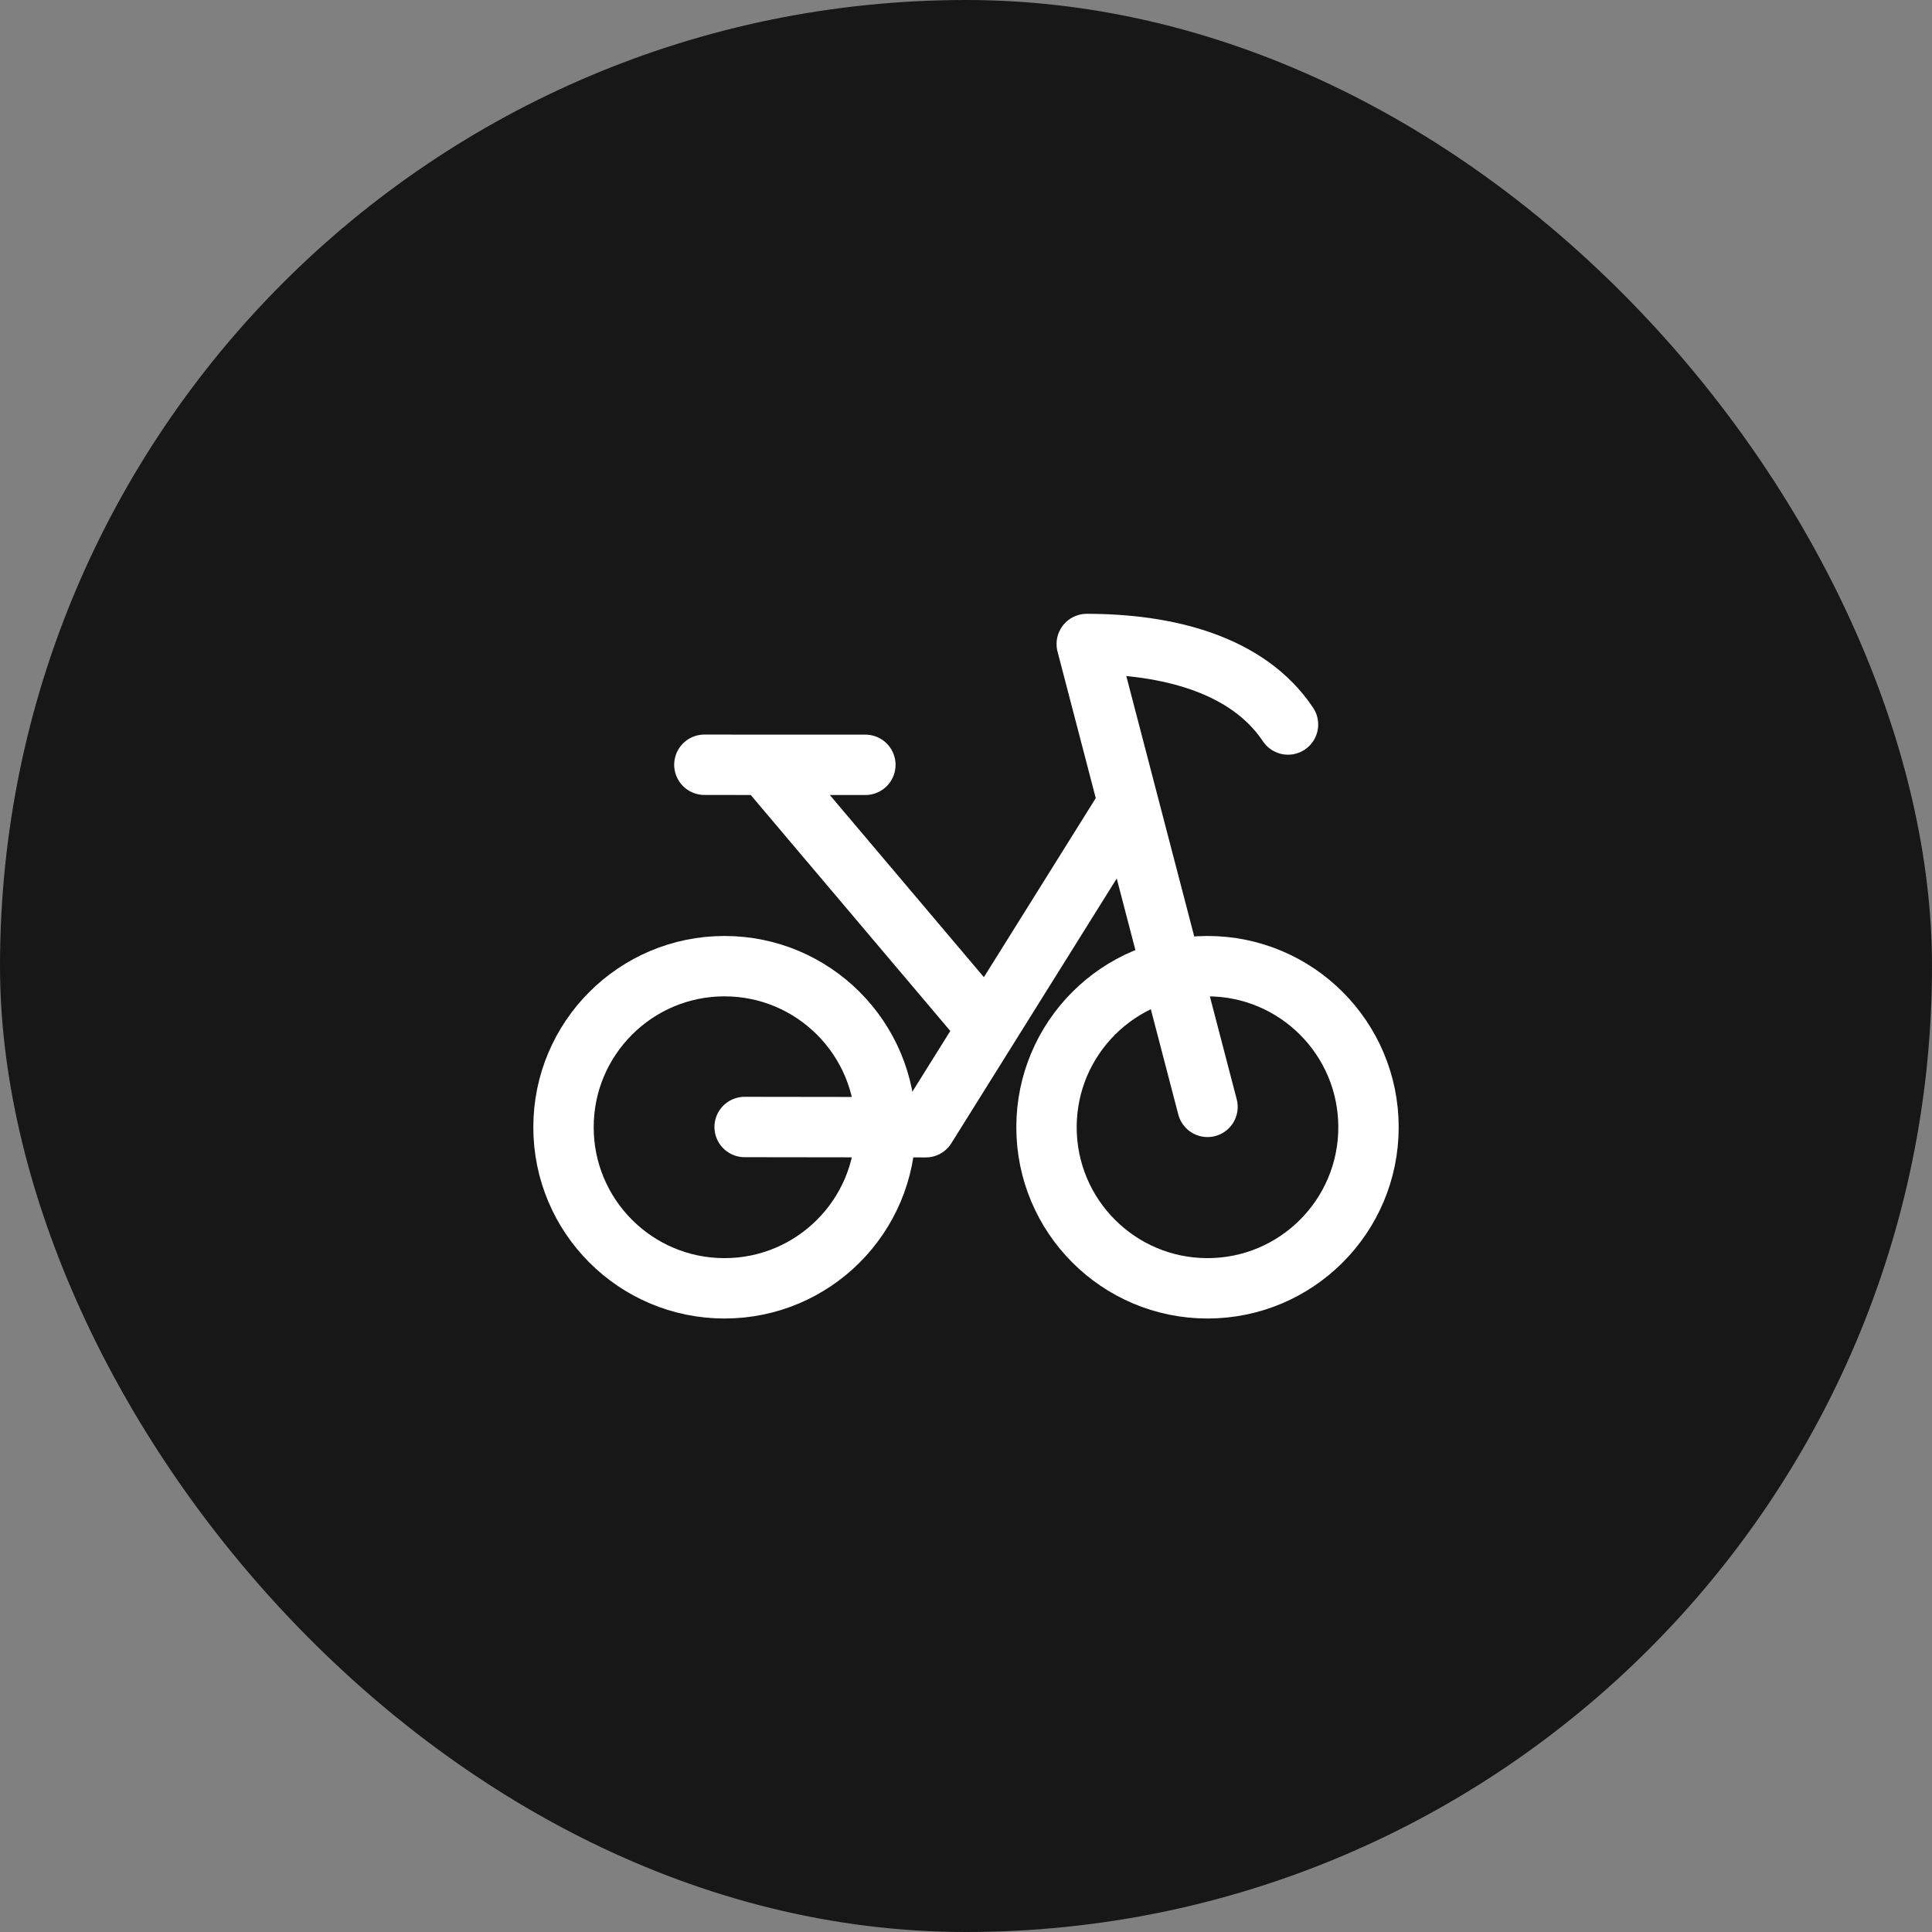 <svg width="48" height="48" viewBox="0 0 48 48" fill="none" xmlns="http://www.w3.org/2000/svg">
<rect x="0" y="0" width="48" height="48" fill="#808080" stroke="none"/>
<rect width="48" height="48" rx="24" fill="#171717"/>
<path d="M18 32.008C20.209 32.008 22 30.216 22 28.006C22 25.796 20.209 24.004 18 24.004C15.791 24.004 14 25.796 14 28.006C14 30.216 15.791 32.008 18 32.008Z" stroke="white" stroke-width="1.5" stroke-linecap="round" stroke-linejoin="round"/>
<path d="M30 32.008C32.209 32.008 34 30.216 34 28.006C34 25.796 32.209 24.004 30 24.004C27.791 24.004 26 25.796 26 28.006C26 30.216 27.791 32.008 30 32.008Z" stroke="white" stroke-width="1.5" stroke-linecap="round" stroke-linejoin="round"/>
<path d="M18.5 28L23 28.006L28 20.002" stroke="white" stroke-width="1.5" stroke-linecap="round" stroke-linejoin="round"/>
<path d="M24.5 25.505L19 19.002M19 19.002L17.5 19M19 19.002H21.5" stroke="white" stroke-width="1.5" stroke-linecap="round" stroke-linejoin="round"/>
<path d="M30 27.5L27 16C29 16 31 16.5 32 18" stroke="white" stroke-width="1.5" stroke-linecap="round" stroke-linejoin="round"/>
</svg>
